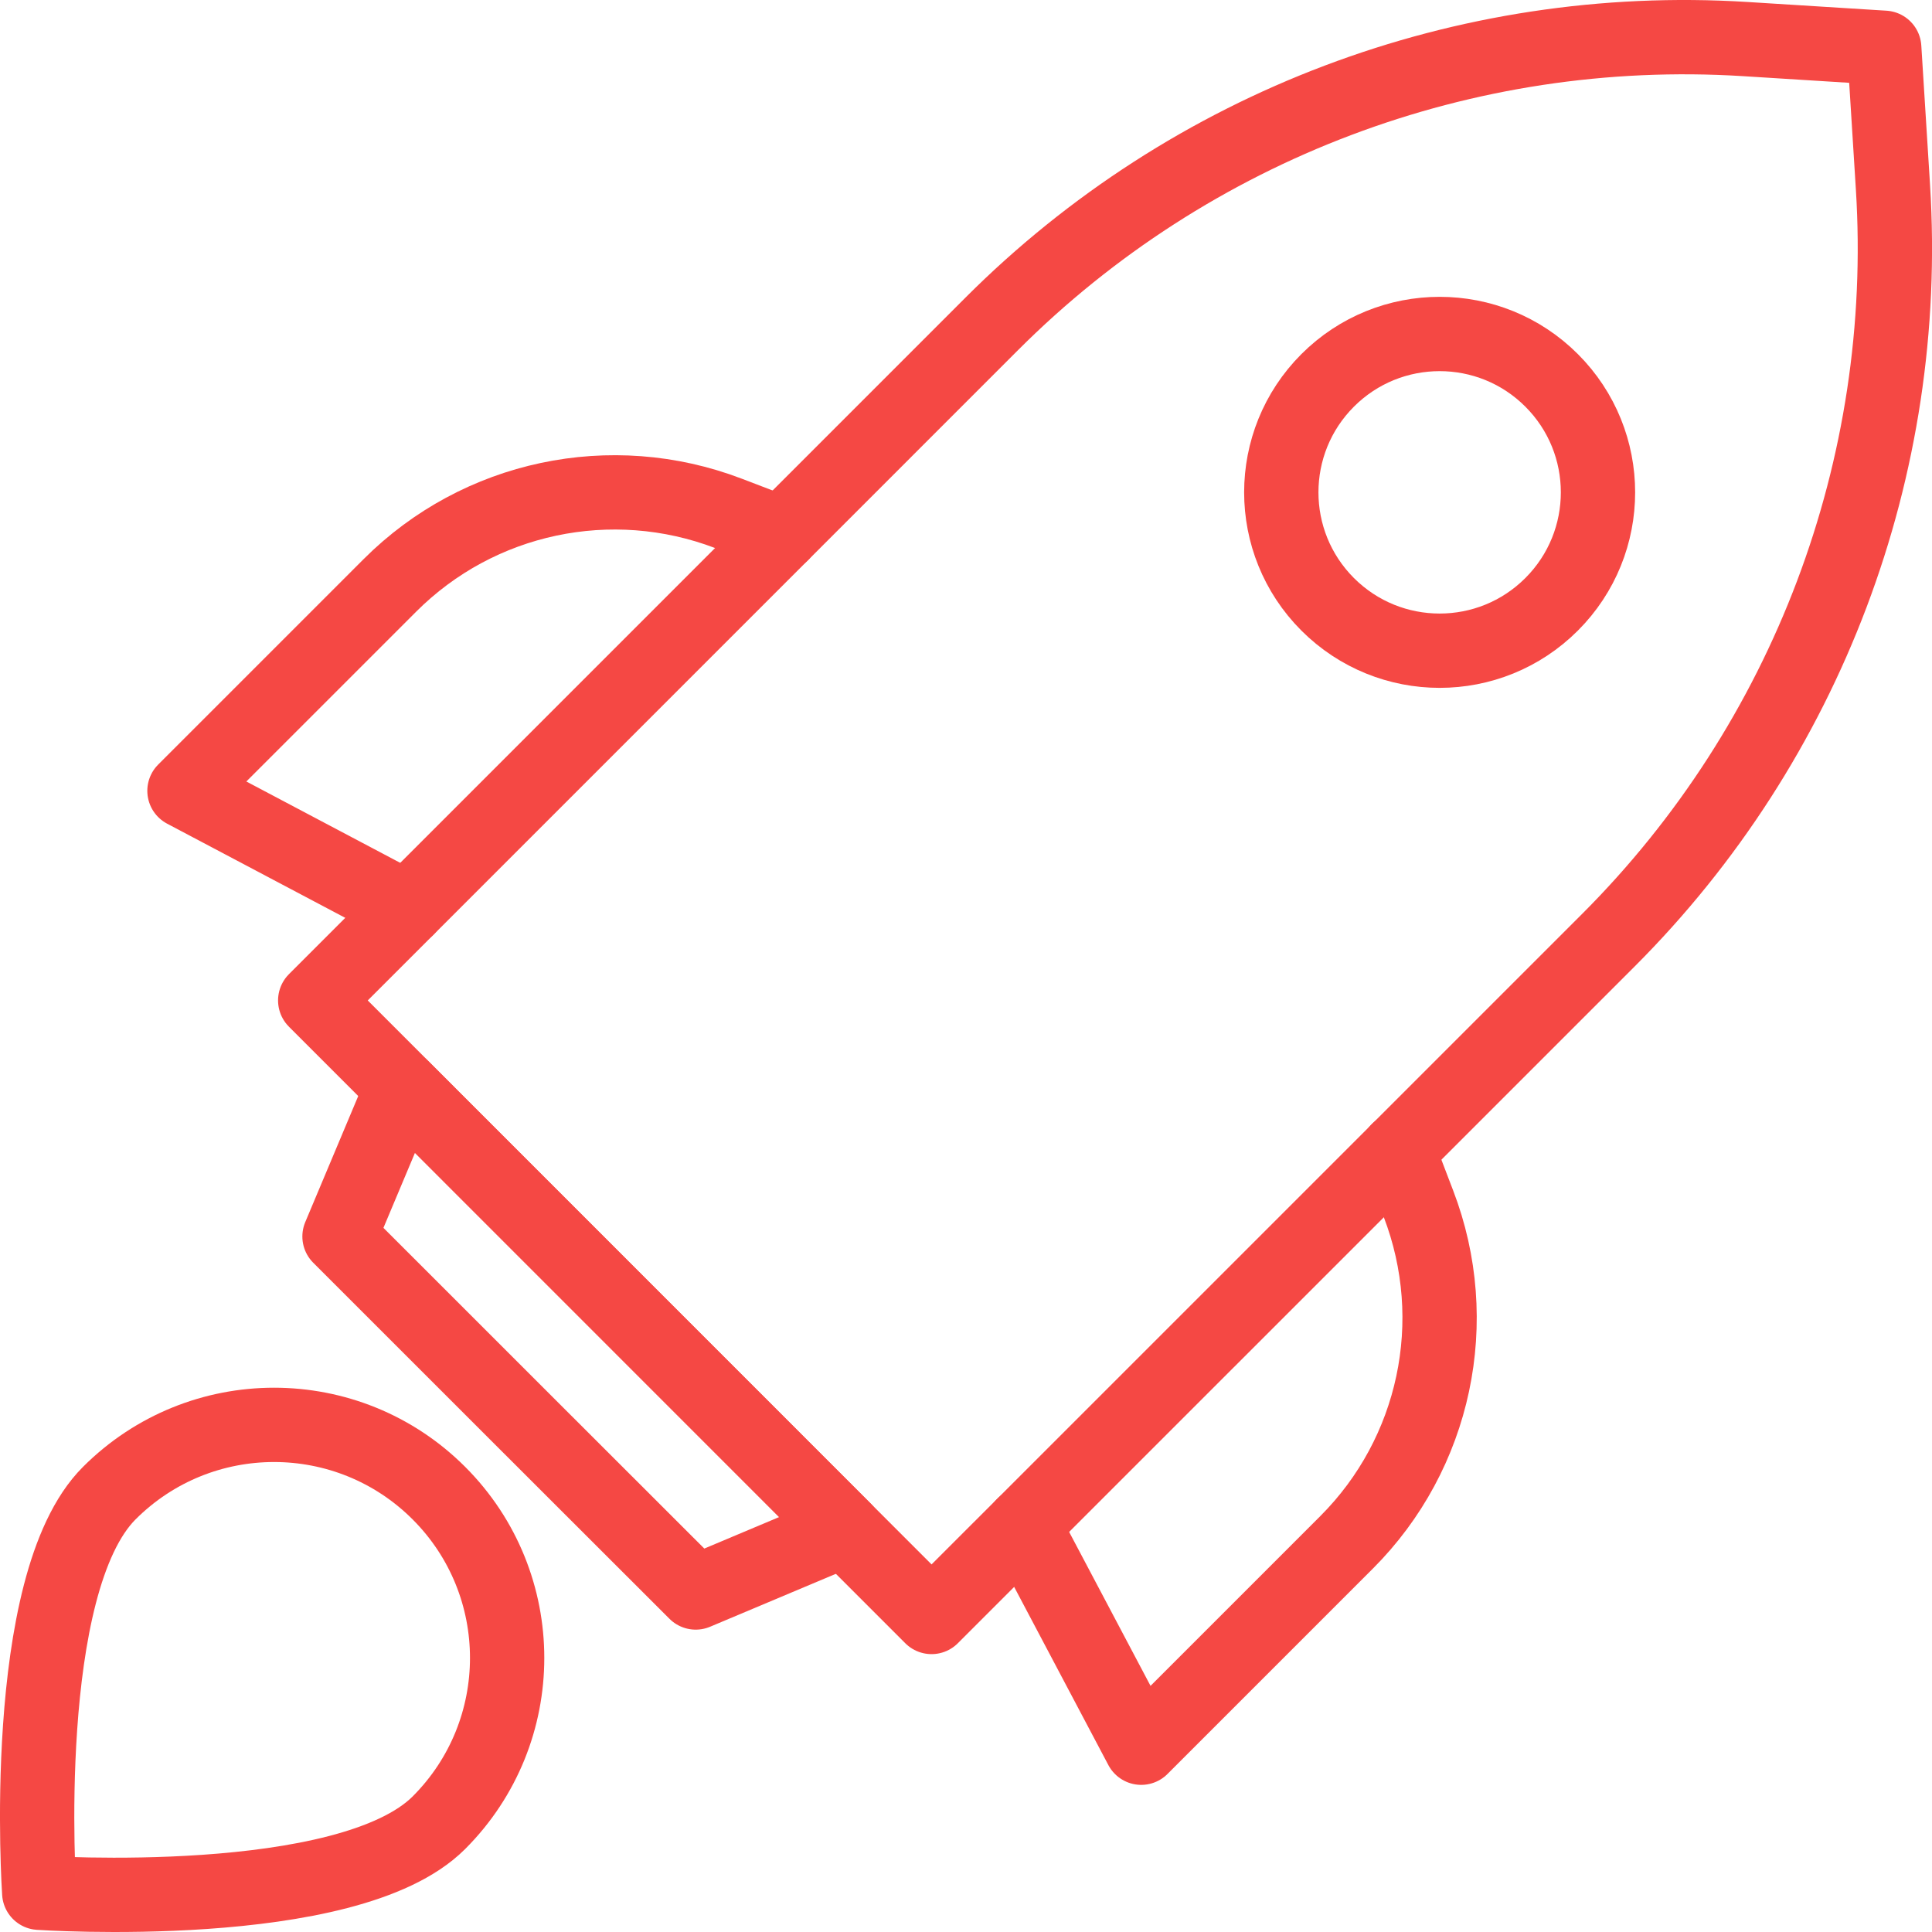 <svg width="52" height="52" viewBox="0 0 52 52" fill="none" xmlns="http://www.w3.org/2000/svg">
<path d="M41.762 16.265C40.098 17.93 37.399 17.93 35.734 16.265C34.07 14.601 34.07 11.902 35.734 10.238C37.399 8.573 40.098 8.573 41.762 10.238C43.426 11.902 43.426 14.601 41.762 16.265Z" stroke="#F54844" stroke-width="2" stroke-linecap="round" stroke-linejoin="round"/>
<path d="M16.776 35.224L10.823 29.271L9.138 33.28L13.932 38.073L18.725 42.862L22.729 41.177L16.776 35.224Z" stroke="#F54844" stroke-width="2" stroke-linecap="round" stroke-linejoin="round"/>
<path d="M25.073 43.521L8.484 26.927L26.697 8.713C32.041 3.37 39.423 0.581 46.965 1.051L50.714 1.286L50.949 5.035C51.424 12.577 48.635 19.959 43.292 25.303L25.073 43.521Z" stroke="#F54844" stroke-width="2" stroke-linecap="round" stroke-linejoin="round"/>
<path d="M10.958 24.453L4.965 21.285L10.493 15.757C12.882 13.367 16.451 12.613 19.605 13.817C20.085 14.002 20.574 14.187 21.044 14.367" stroke="#F54844" stroke-width="2" stroke-linecap="round" stroke-linejoin="round"/>
<path d="M27.547 41.047L30.716 47.04L36.244 41.512C38.633 39.123 39.388 35.554 38.178 32.4C37.993 31.921 37.809 31.431 37.629 30.961" stroke="#F54844" stroke-width="2" stroke-linecap="round" stroke-linejoin="round"/>
<path d="M11.813 49.059C9.363 51.508 1.056 50.944 1.056 50.944C1.056 50.944 0.491 42.637 2.941 40.188C5.39 37.738 9.363 37.738 11.813 40.188C14.262 42.637 14.262 46.61 11.813 49.059Z" stroke="#F54844" stroke-width="2" stroke-linecap="round" stroke-linejoin="round"/>
</svg>
